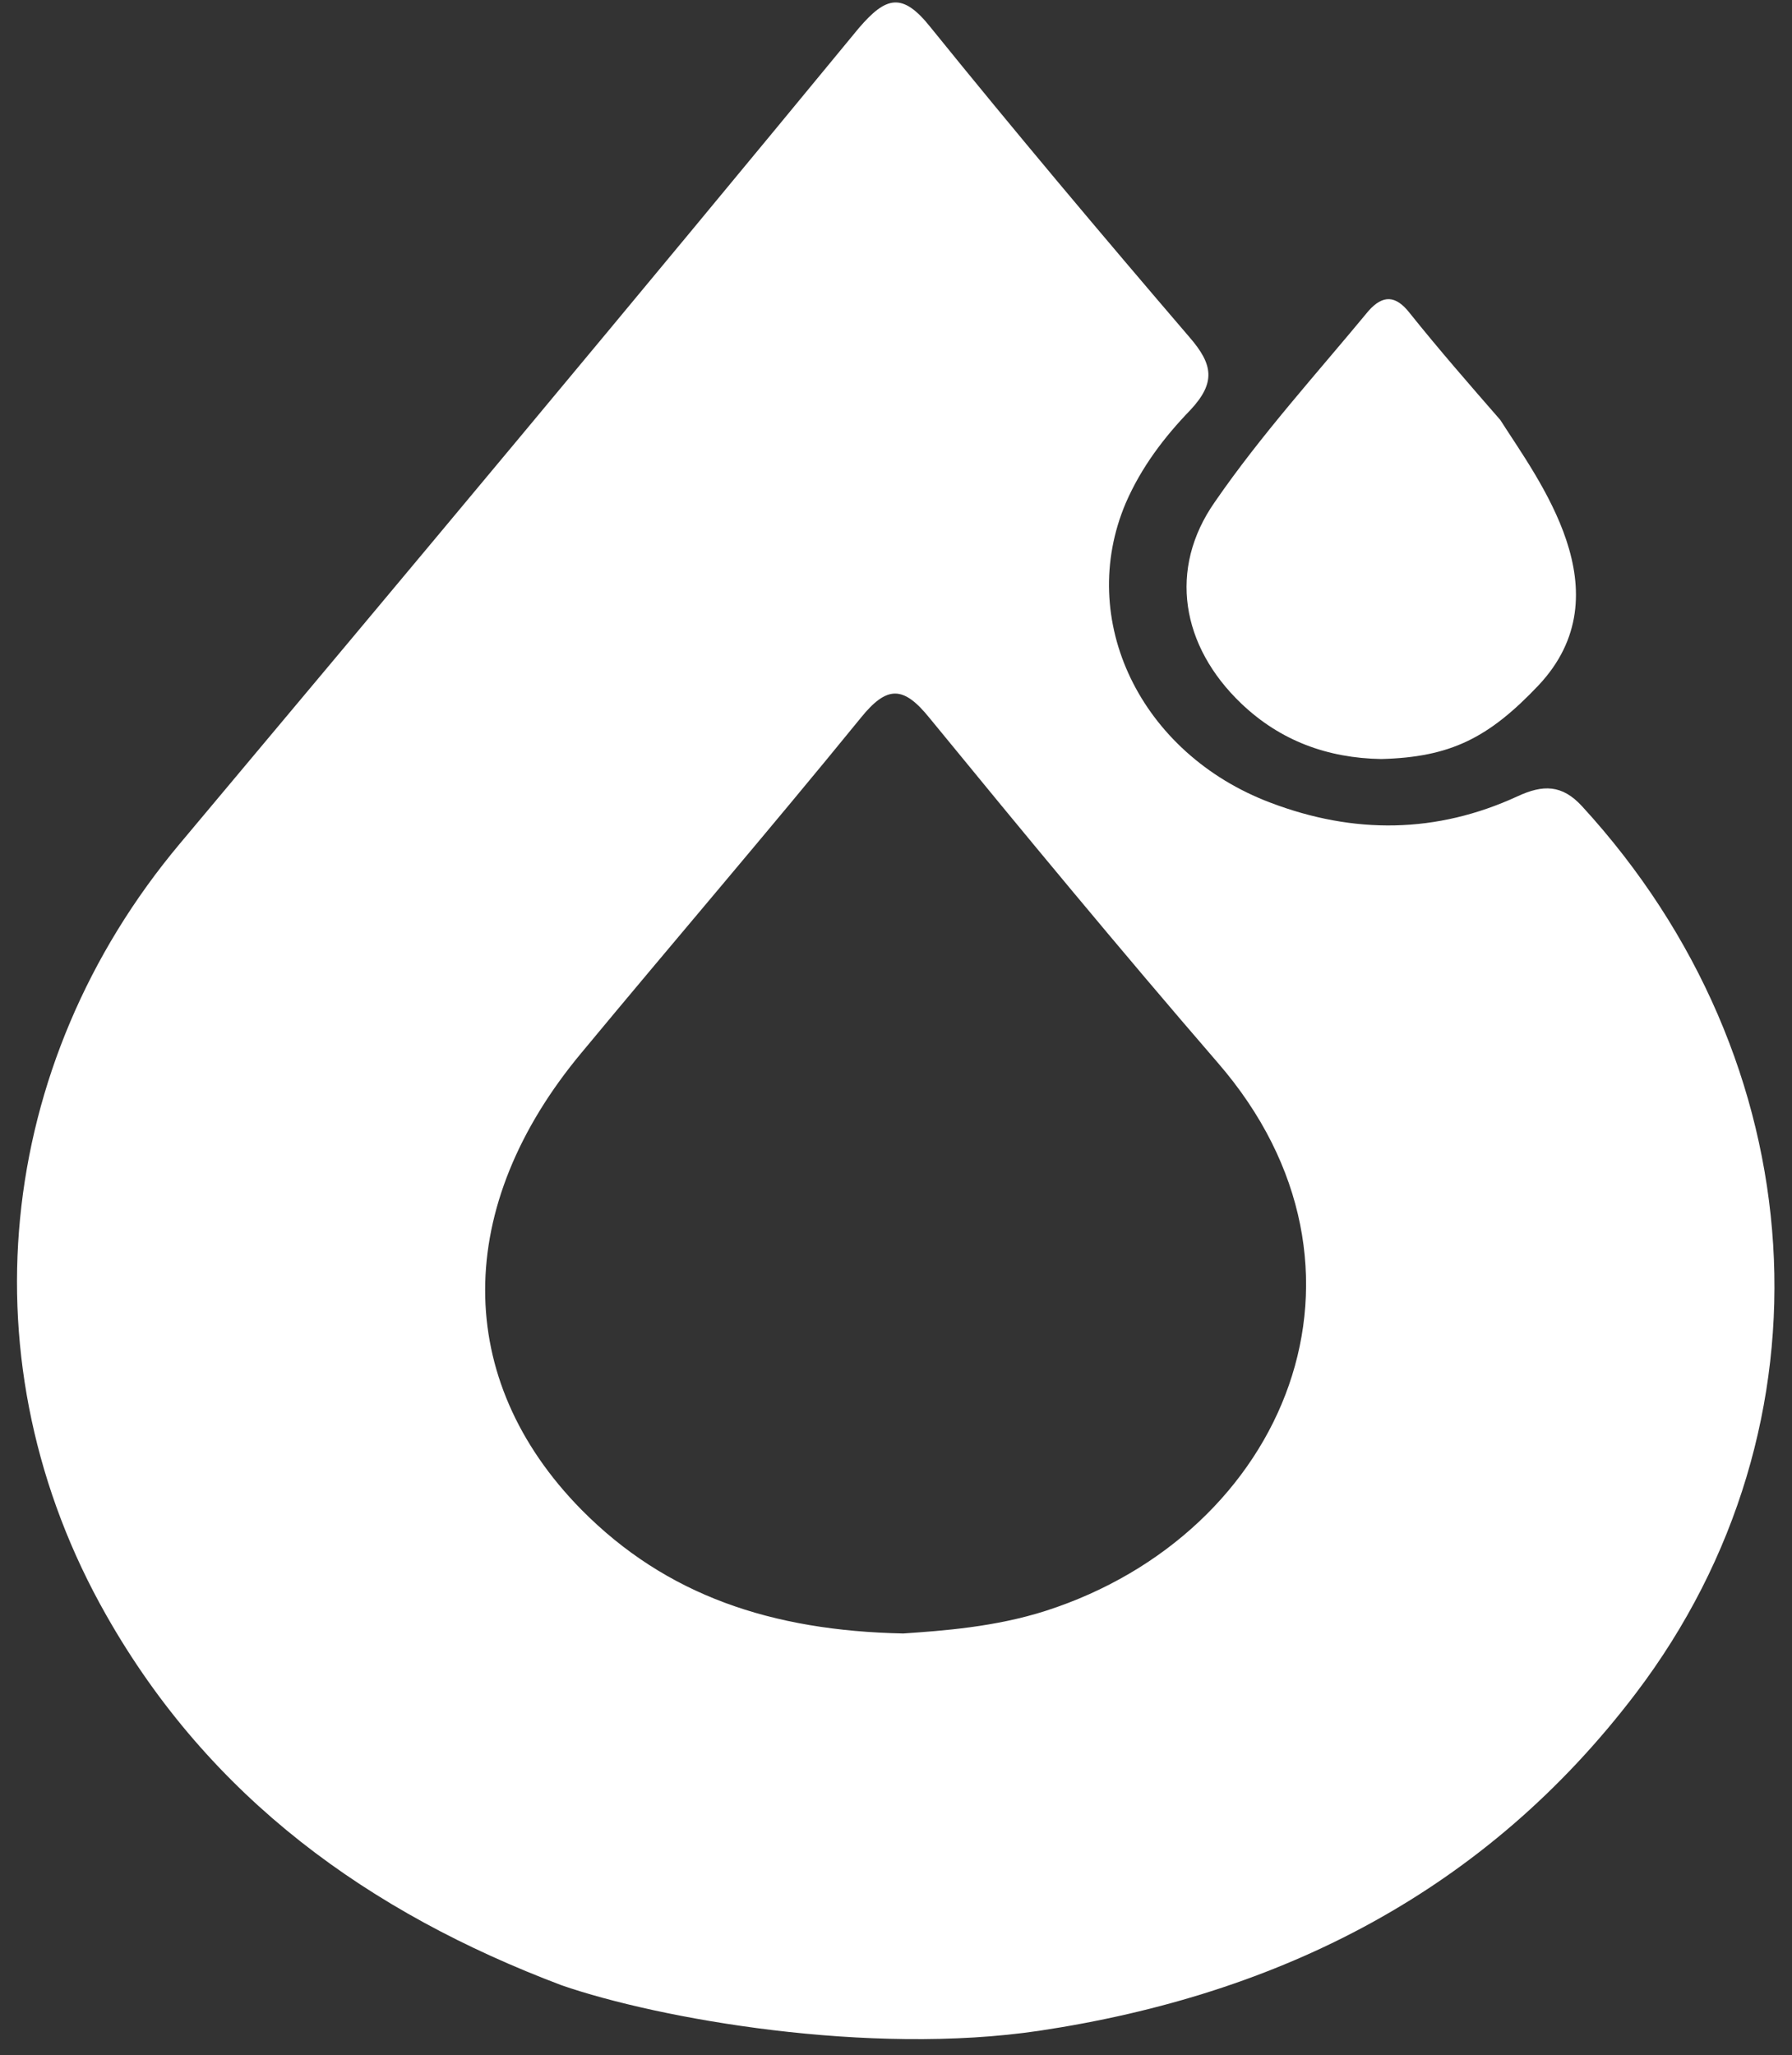 <?xml version="1.0" encoding="utf-8"?>
<!-- Generator: Adobe Illustrator 27.7.0, SVG Export Plug-In . SVG Version: 6.00 Build 0)  -->
<svg version="1.1" id="Layer_1" xmlns="http://www.w3.org/2000/svg" xmlns:xlink="http://www.w3.org/1999/xlink" x="0px" y="0px"
	 viewBox="0 0 197.2 226.1" style="enable-background:new 0 0 197.2 226.1;" xml:space="preserve">
<rect x="0" y="0" width="197.2" height="226.1" fill="#333333" stroke="none"/>
<style type="text/css">
	.st0{fill-rule:evenodd;clip-rule:evenodd;fill:#FFFFFF;}
</style>
<g>
	<path class="st0" d="M169.3,75.4c9.6-10.2,0-22.6-4.2-29.2c-3.4-3.9-6.8-7.8-10-11.8c-1.5-1.9-2.9-2-4.5-0.2
		c-5.7,6.9-11.8,13.6-16.9,21c-5.2,7.4-3.7,15.9,2.9,22.2c4.3,4.1,9.5,6,15.4,6.1C159.6,83.3,163.8,81.2,169.3,75.4z"/>
	<path class="st0" d="M174.1,88.7c-2.2-2.4-4.3-2.4-7.1-1.1c-8.9,4.1-18,4.2-27.2,0.7c-14.3-5.4-21.4-20.1-15.9-33
		c1.7-3.9,4.2-7.2,7.1-10.2c2.8-3,2.5-5-0.1-8c-9.6-11.2-19.2-22.6-28.5-34.1c-3.1-3.9-4.9-3.4-7.9,0.1C69.8,33.1,44.8,63,19.8,92.8
		c-20.4,24.3-23.8,57.3-8.1,84.9c11.4,20.1,28.9,32.7,50.1,40.7c10.7,3.7,33.8,7.8,52.6,5c26.6-4,49.1-15.4,65.6-37.1
		C202.5,156.7,199.8,116.7,174.1,88.7z M115.1,177.2c-5.6,1.8-11.4,2.2-15.7,2.5c-14.5-0.3-26.1-4.2-35.4-13.6
		c-14.2-14.4-14.1-33.4,0-50.3c10.2-12.3,20.6-24.4,30.7-36.8c2.9-3.6,4.7-3.6,7.6,0c10.4,12.7,20.9,25.4,31.7,37.9
		C153.7,139.6,141.5,168.7,115.1,177.2z"/>
</g>
</svg>
